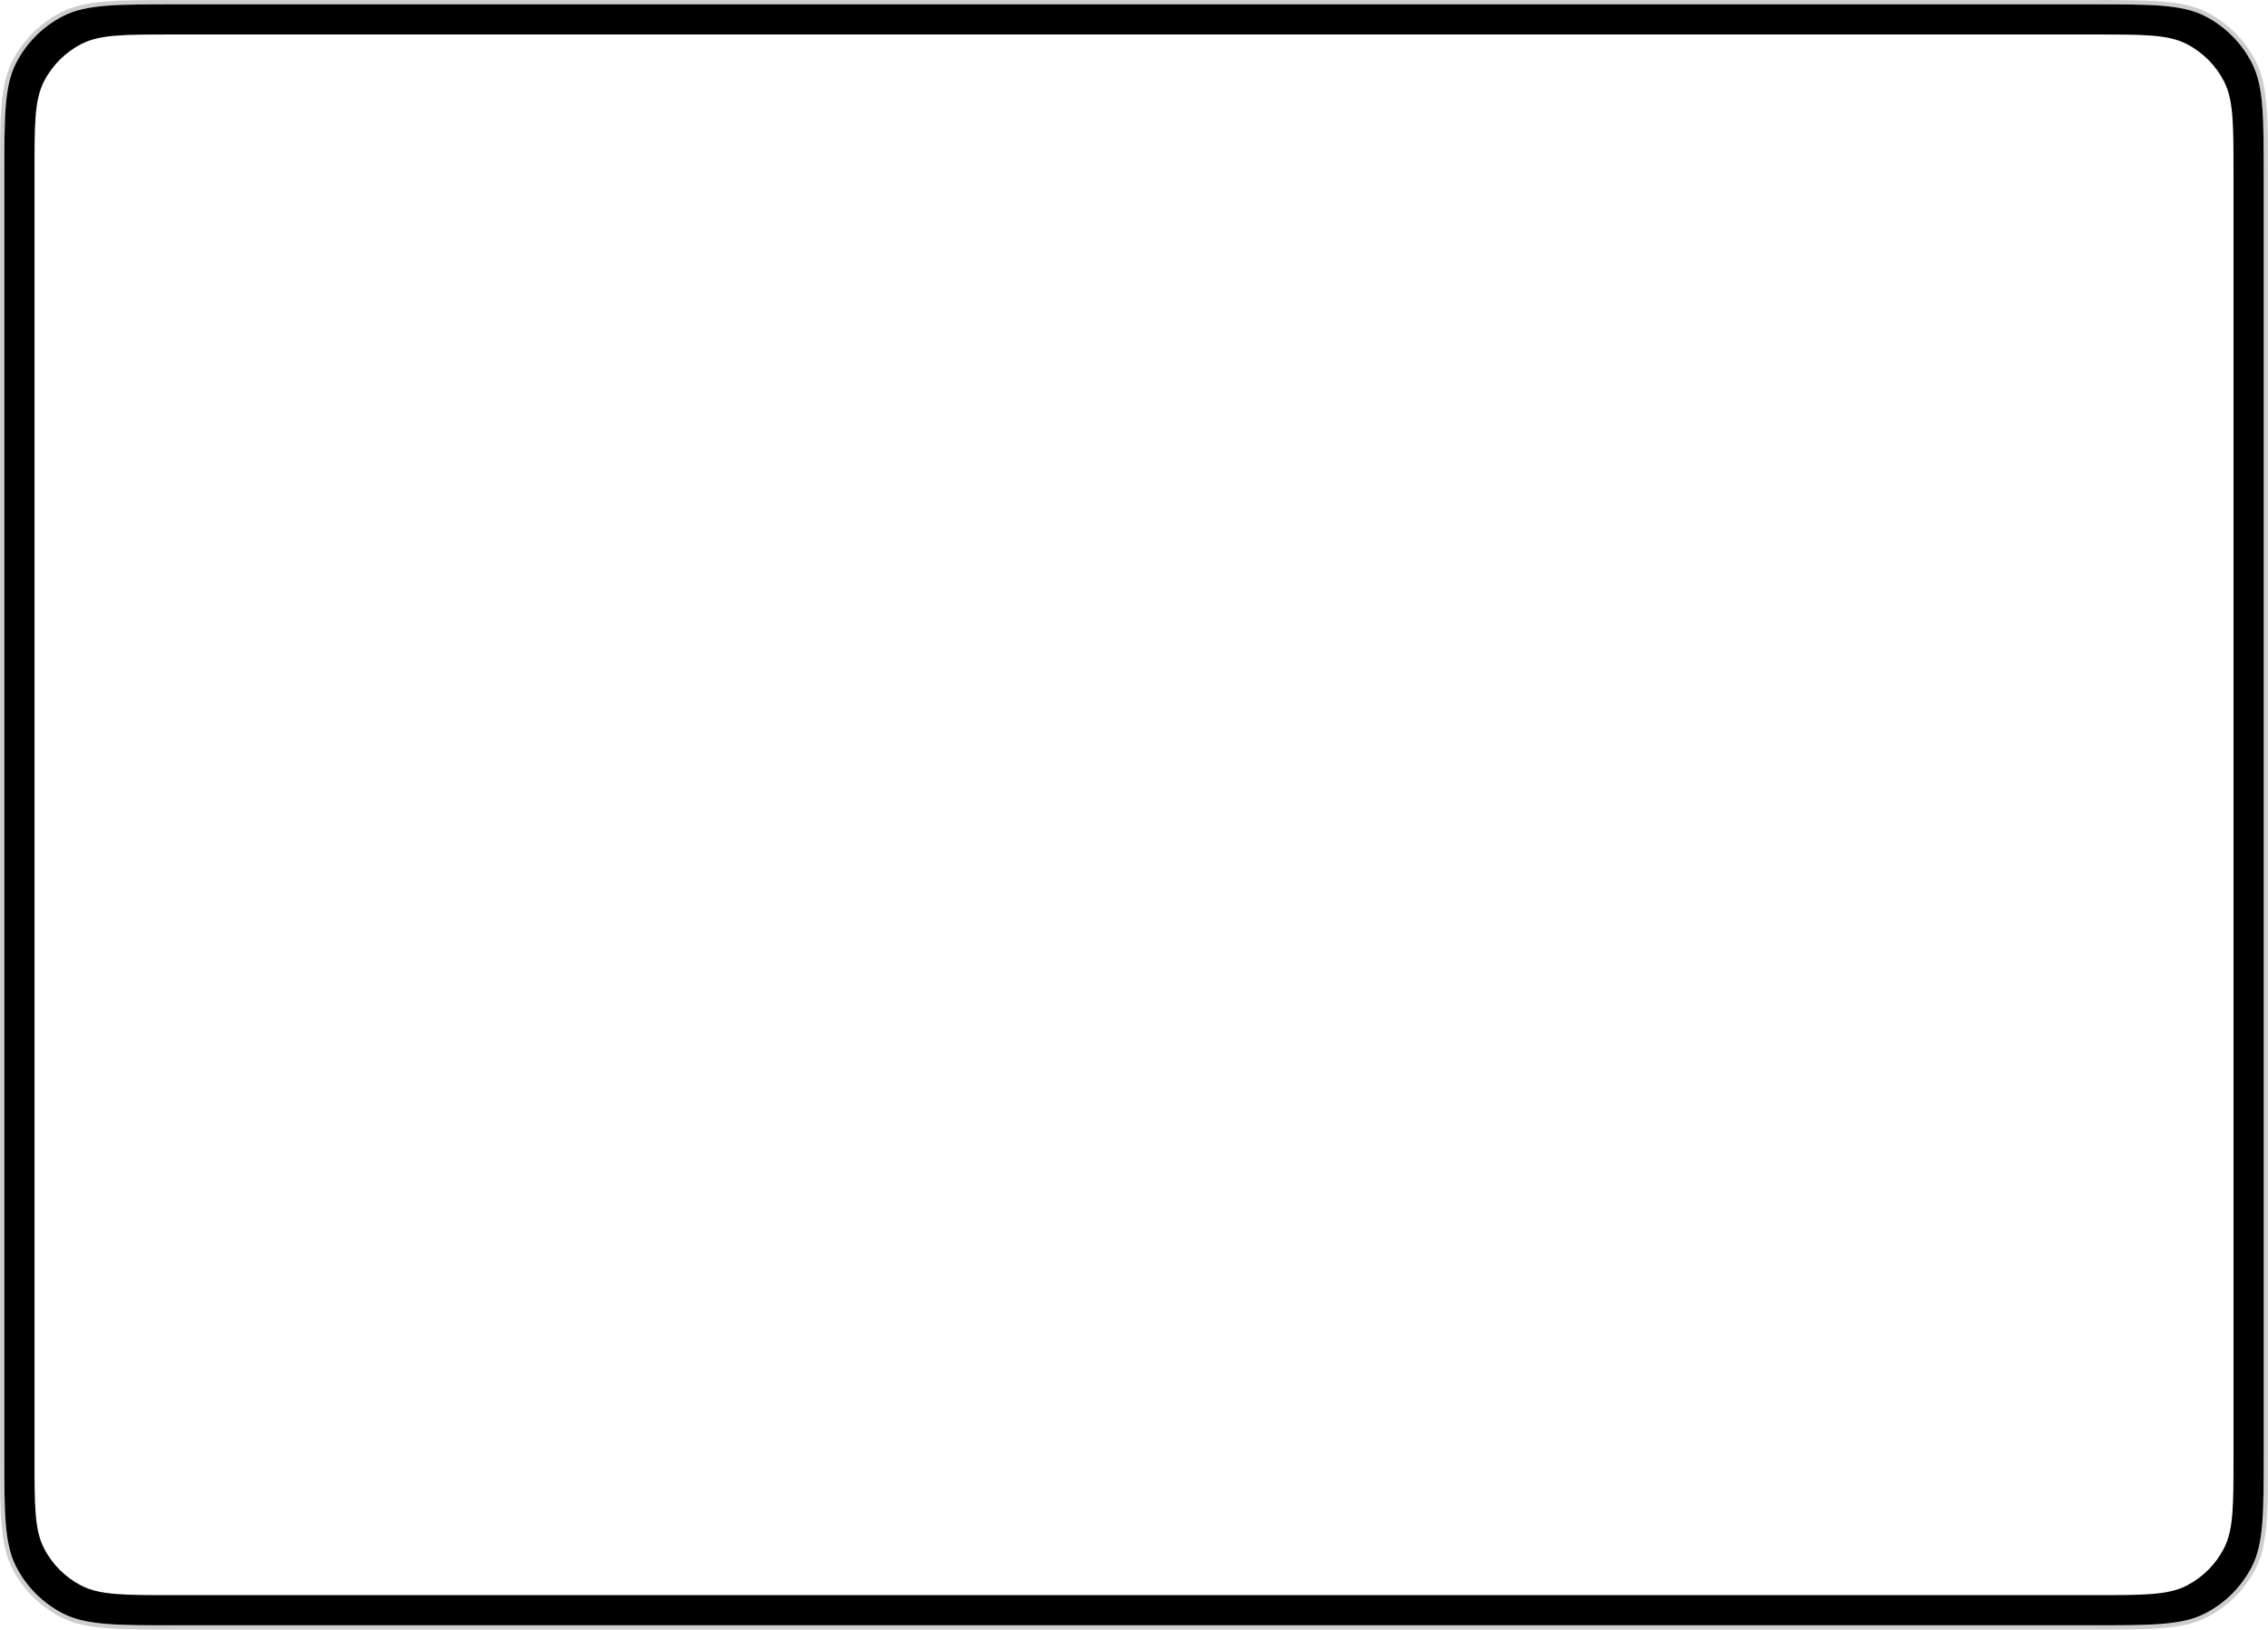 <svg width="526" height="378" viewBox="0 0 526 378" fill="none" xmlns="http://www.w3.org/2000/svg">
<path fill-rule="evenodd" clip-rule="evenodd" d="M484.4 1H41.6C34.303 1 28.89 1.001 24.605 1.351C20.331 1.7 17.267 2.392 14.65 3.725C9.946 6.122 6.122 9.946 3.725 14.65C2.392 17.267 1.7 20.331 1.351 24.605C1.001 28.89 1 34.303 1 41.6V336.4C1 343.697 1.001 349.11 1.351 353.395C1.7 357.669 2.392 360.733 3.725 363.35C6.122 368.054 9.946 371.878 14.65 374.275C17.267 375.608 20.331 376.3 24.605 376.649C28.89 376.999 34.303 377 41.6 377H484.4C491.697 377 497.11 376.999 501.395 376.649C505.669 376.3 508.733 375.608 511.35 374.275C516.054 371.878 519.878 368.054 522.275 363.35C523.608 360.733 524.3 357.669 524.649 353.395C524.999 349.11 525 343.697 525 336.4V41.6C525 34.303 524.999 28.89 524.649 24.605C524.3 20.331 523.608 17.267 522.275 14.65C519.878 9.946 516.054 6.122 511.35 3.725C508.733 2.392 505.669 1.7 501.395 1.351C497.11 1.001 491.697 1 484.4 1ZM2.834 14.196C0 19.758 0 27.039 0 41.6V336.4C0 350.961 0 358.242 2.834 363.804C5.327 368.696 9.304 372.673 14.196 375.166C19.758 378 27.039 378 41.6 378H484.4C498.961 378 506.242 378 511.804 375.166C516.696 372.673 520.673 368.696 523.166 363.804C526 358.242 526 350.961 526 336.4V41.6C526 27.039 526 19.758 523.166 14.196C520.673 9.304 516.696 5.327 511.804 2.834C506.242 0 498.961 0 484.4 0H41.6C27.039 0 19.758 0 14.196 2.834C9.304 5.327 5.327 9.304 2.834 14.196Z" fill="#CDCDCD"/>
<path fill-rule="evenodd" clip-rule="evenodd" d="M3.725 14.65C1 19.998 1 26.999 1 41V337C1 351.001 1 358.002 3.725 363.35C6.122 368.054 9.946 371.878 14.65 374.275C19.998 377 26.999 377 41 377H485C499.001 377 506.002 377 511.35 374.275C516.054 371.878 519.878 368.054 522.275 363.35C525 358.002 525 351.001 525 337V41C525 26.999 525 19.998 522.275 14.65C519.878 9.946 516.054 6.122 511.35 3.725C506.002 1 499.001 1 485 1H41C26.999 1 19.998 1 14.65 3.725C9.946 6.122 6.122 9.946 3.725 14.65ZM10.18 18.92C8 23.198 8 28.799 8 40V338C8 349.201 8 354.802 10.18 359.08C12.097 362.843 15.157 365.903 18.92 367.82C23.198 370 28.799 370 40 370H486C497.201 370 502.802 370 507.08 367.82C510.843 365.903 513.903 362.843 515.82 359.08C518 354.802 518 349.201 518 338V40C518 28.799 518 23.198 515.82 18.92C513.903 15.157 510.843 12.097 507.08 10.18C502.802 8 497.201 8 486 8H40C28.799 8 23.198 8 18.92 10.18C15.157 12.097 12.097 15.157 10.18 18.92Z" fill="black"/>
</svg>
